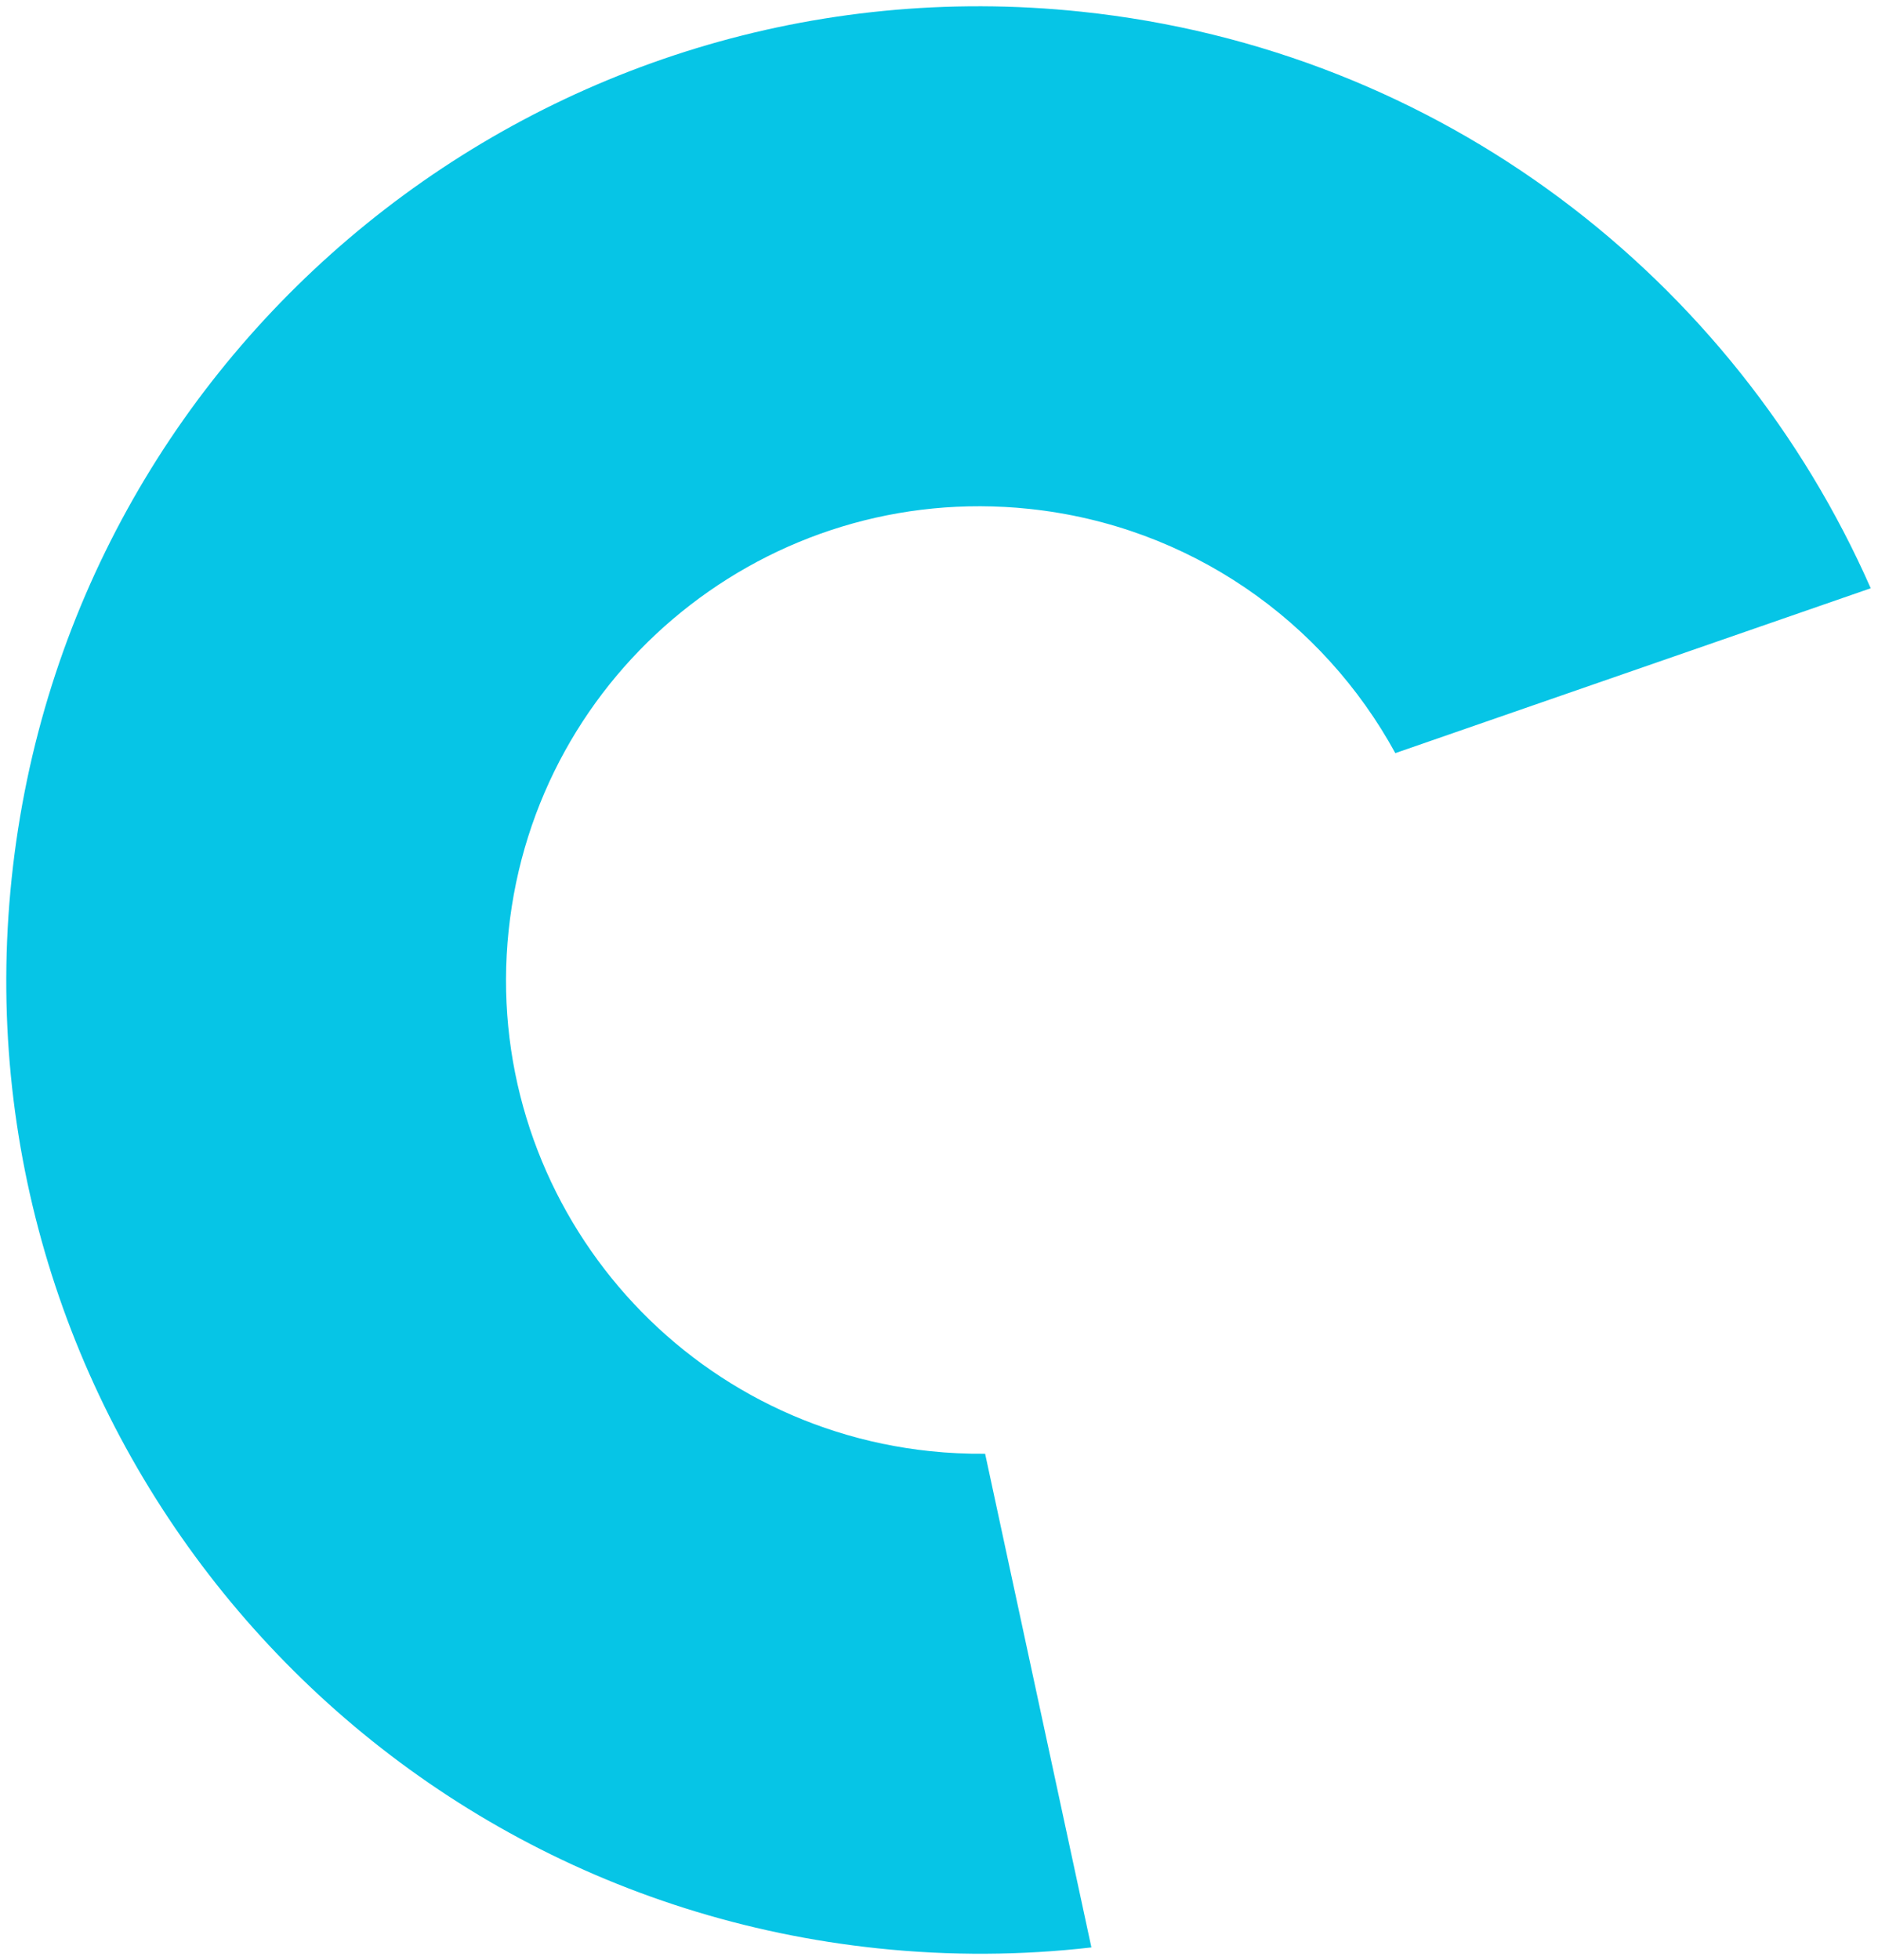 <svg width="209" height="218" viewBox="0 0 209 218" fill="none" xmlns="http://www.w3.org/2000/svg">
<path d="M120.313 1.298C160.376 5.499 193.036 31.037 208.19 65.437L155.282 83.777C147.26 69.103 132.403 58.482 114.513 56.605C85.567 53.57 59.641 74.574 56.605 103.519C53.569 132.465 74.573 158.391 103.519 161.427C105.575 161.643 107.615 161.736 109.633 161.715L121.46 216.63C113.728 217.517 105.78 217.581 97.718 216.735C38.227 210.496 -4.942 157.21 1.297 97.719C7.537 38.227 60.822 -4.942 120.313 1.298Z" fill="#06C5E6"/>
</svg>
